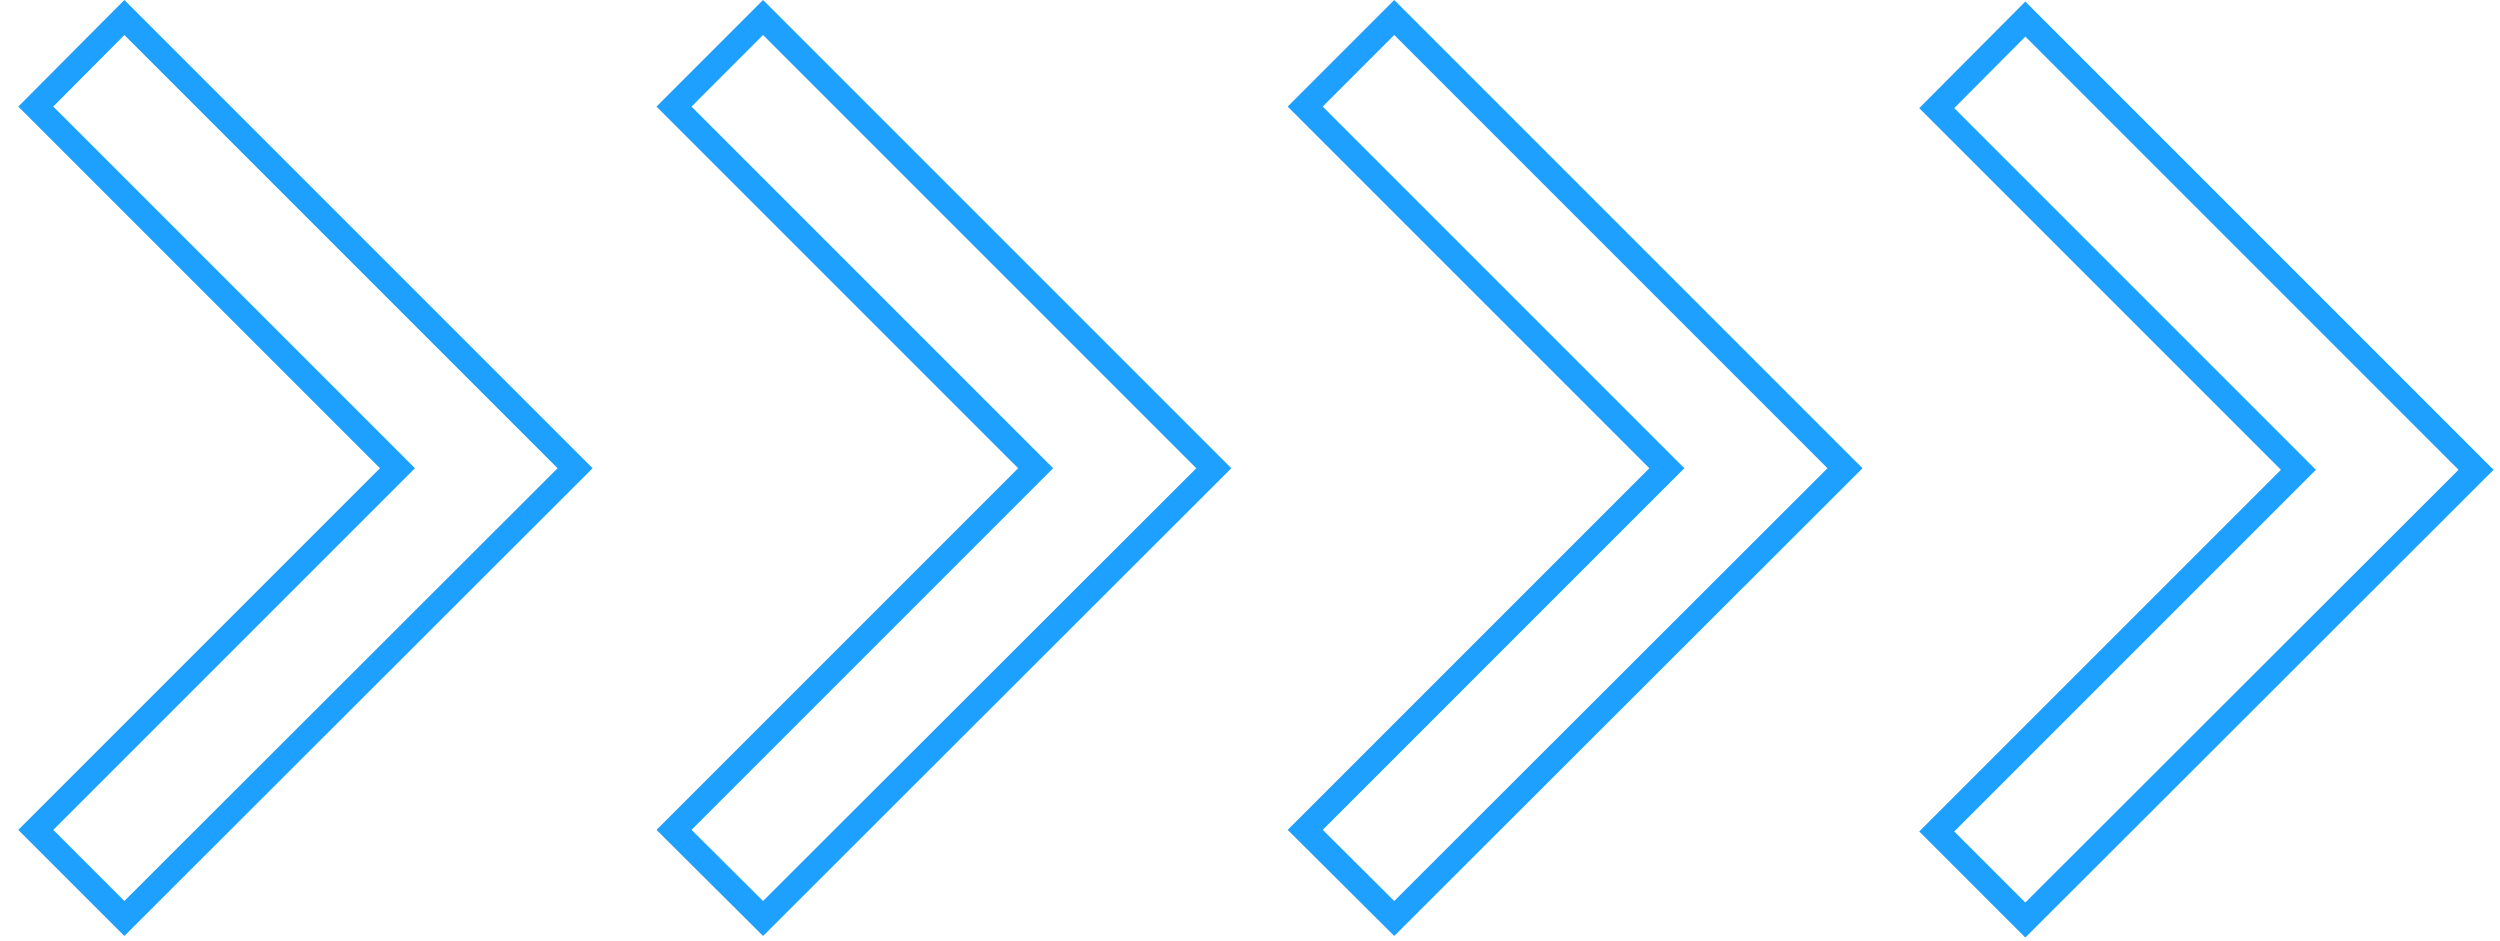 <svg width="101" height="38" viewBox="0 0 101 38" fill="none" xmlns="http://www.w3.org/2000/svg">
<path d="M66.986 19.27L67.34 18.917L66.986 18.563L52.729 4.306L56.327 0.707L74.537 18.917L56.327 37.107L52.73 33.527L66.986 19.27Z" stroke="#1DA0FF"/>
<path d="M41.486 19.27L41.84 18.917L41.486 18.563L27.229 4.306L30.827 0.707L49.037 18.917L30.827 37.107L27.23 33.527L41.486 19.27Z" stroke="#1DA0FF"/>
<path d="M15.703 19.27L16.056 18.917L15.703 18.563L1.445 4.305L5.024 0.708L23.233 18.917L5.024 37.106L1.445 33.528L15.703 19.27Z" stroke="#1DA0FF"/>
<path d="M92.502 19.334L92.855 18.98L92.502 18.626L78.243 4.368L81.823 0.771L100.032 18.98L81.822 37.169L78.244 33.591L92.502 19.334Z" stroke="#1DA0FF"/>
</svg>
